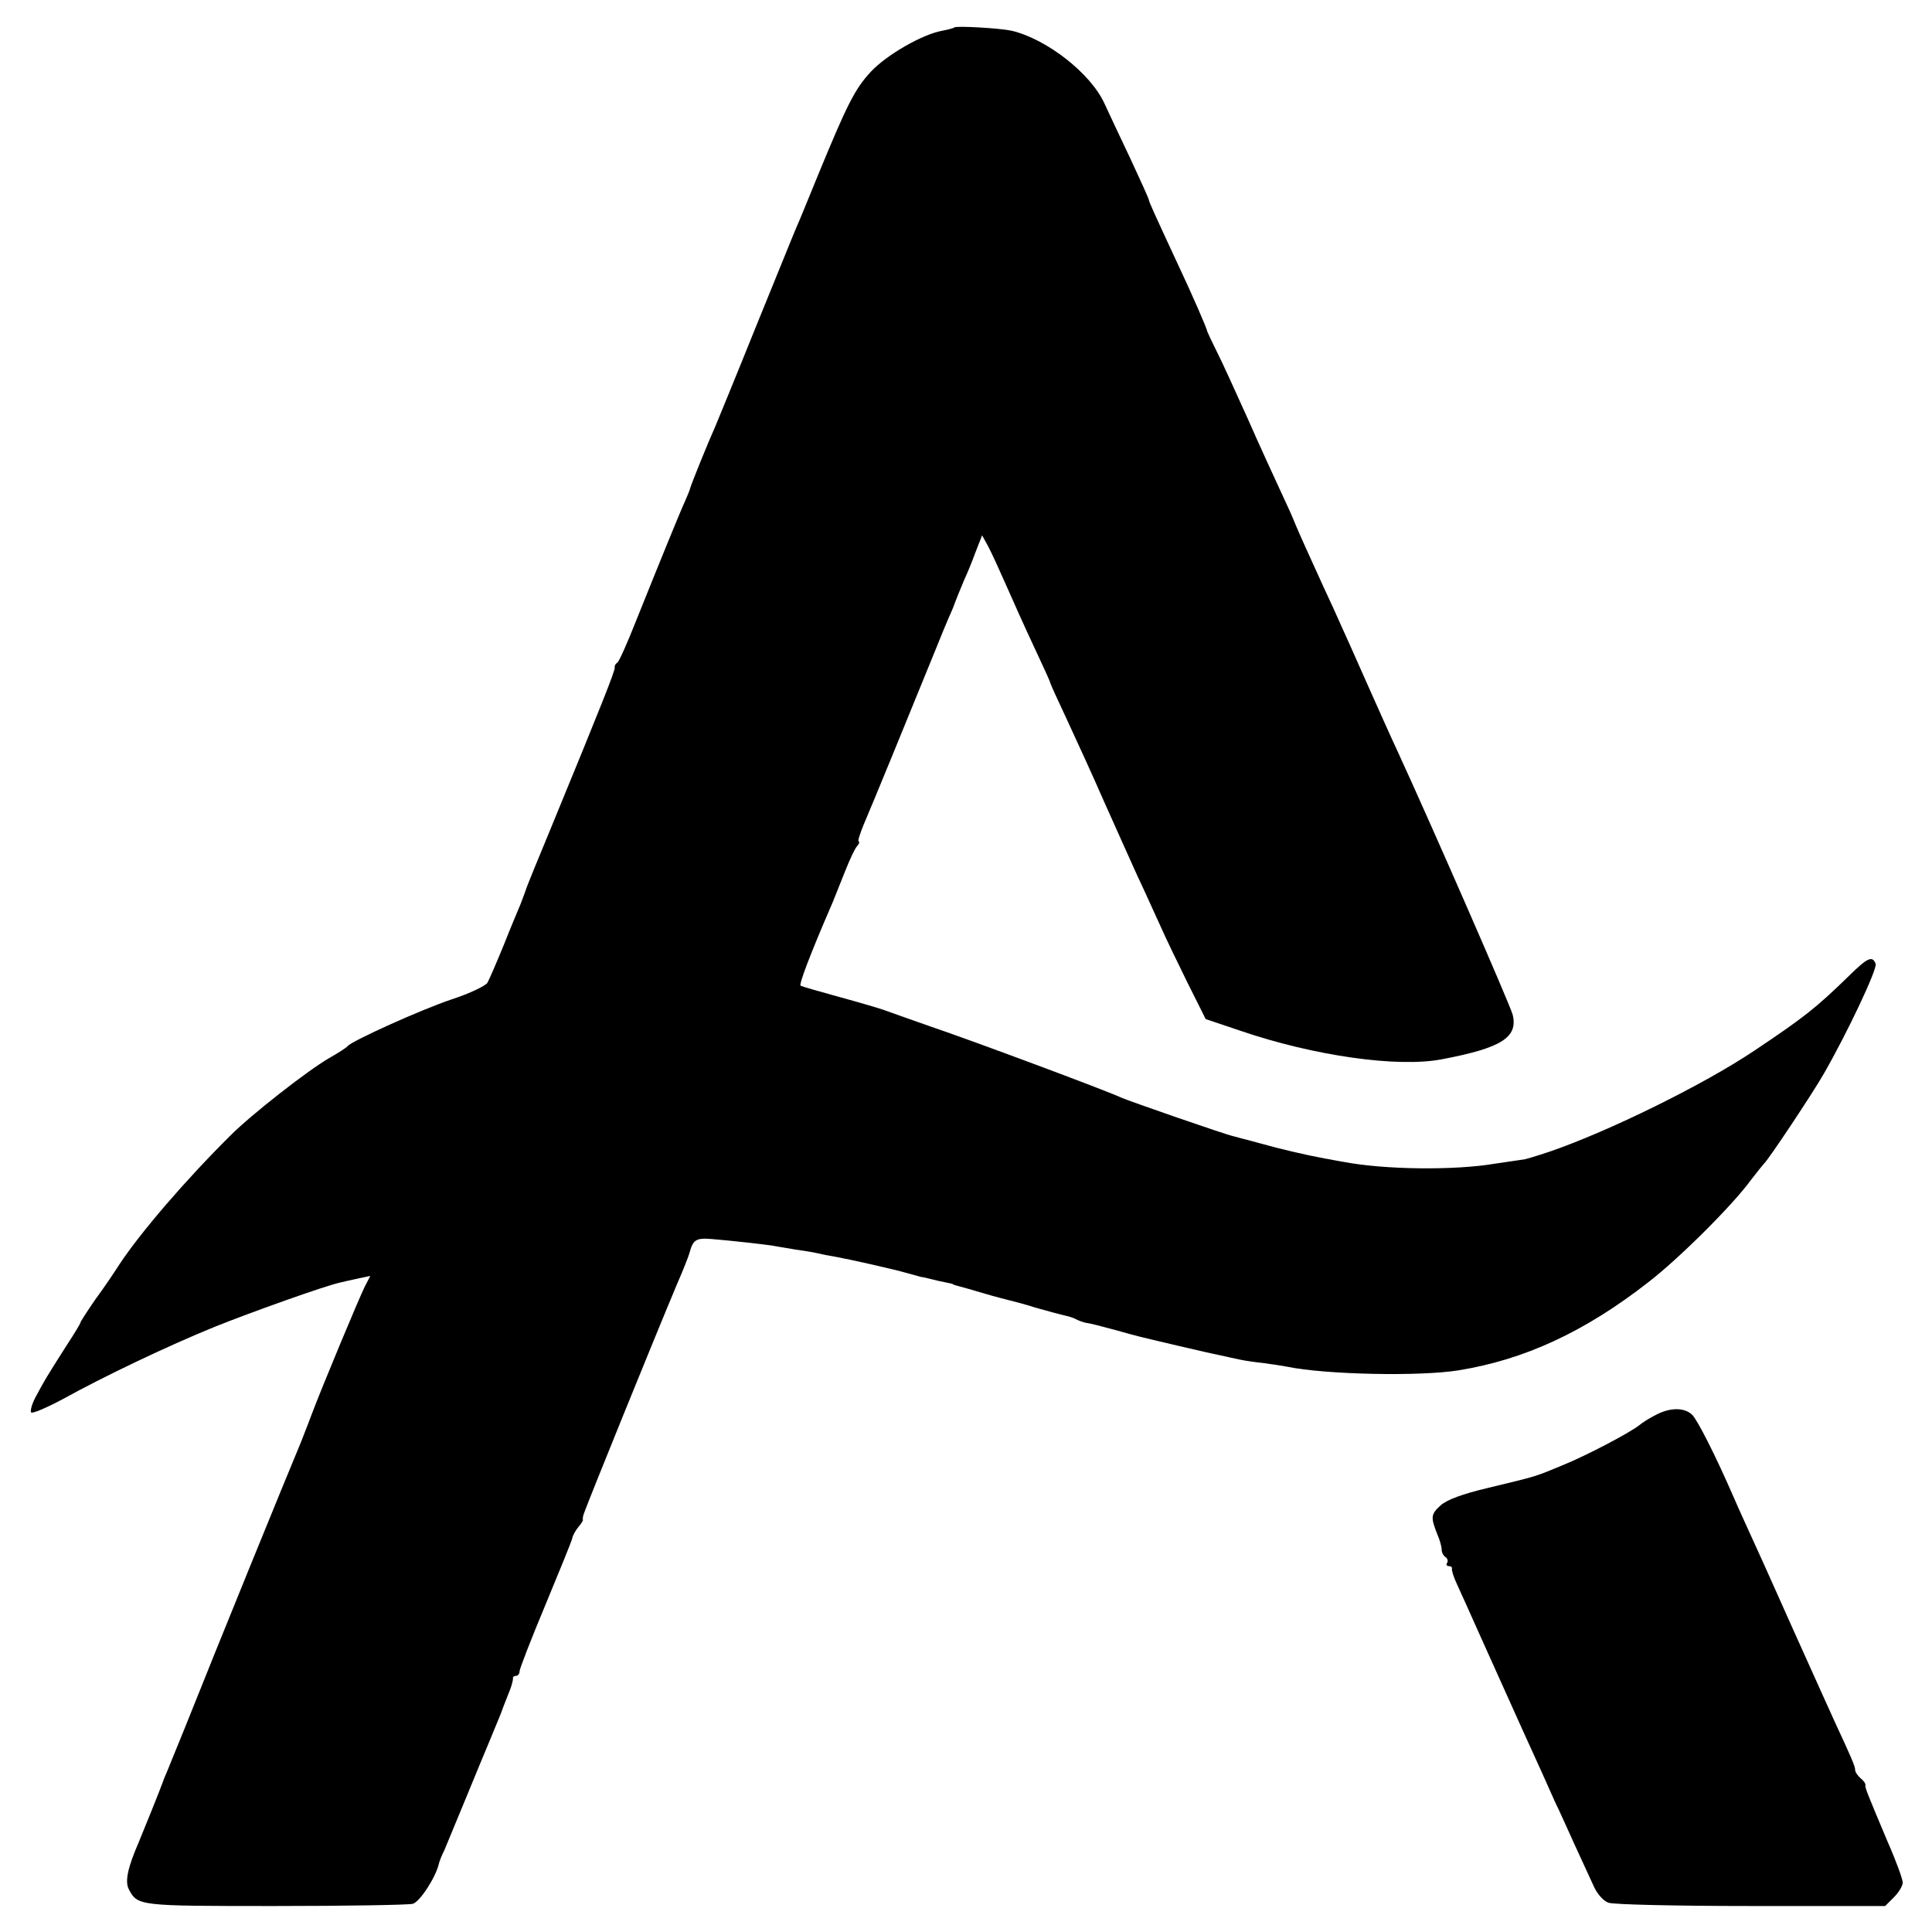 <?xml version="1.0" standalone="no"?>
<!DOCTYPE svg PUBLIC "-//W3C//DTD SVG 20010904//EN"
 "http://www.w3.org/TR/2001/REC-SVG-20010904/DTD/svg10.dtd">
<svg version="1.0" xmlns="http://www.w3.org/2000/svg"
 width="528pt" height="528pt" viewBox="0 0 528 528"
 preserveAspectRatio="xMidYMid meet">
<g transform="translate(0,528) scale(0.1,-0.1)"
fill="#000000" stroke="none">
<path d="M2608 5205 c-2 -2 -17 -6 -33 -9 -55 -10 -152 -66 -195 -112 -44 -47
-66 -92 -145 -284 -26 -63 -52 -128 -60 -145 -7 -16 -56 -138 -110 -270 -53
-132 -103 -253 -110 -270 -19 -42 -66 -158 -69 -170 -1 -5 -8 -21 -14 -35 -13
-28 -70 -168 -135 -330 -23 -58 -45 -108 -50 -111 -5 -3 -8 -9 -7 -13 2 -7
-37 -105 -167 -421 -41 -99 -76 -184 -77 -190 -2 -5 -8 -21 -13 -35 -6 -14
-27 -64 -46 -112 -20 -49 -40 -95 -45 -104 -5 -8 -48 -29 -97 -45 -84 -28
-274 -114 -285 -128 -3 -4 -26 -19 -51 -33 -60 -35 -212 -154 -269 -211 -122
-121 -246 -265 -304 -353 -14 -22 -43 -65 -66 -96 -22 -32 -40 -60 -40 -62 0
-3 -17 -31 -38 -63 -56 -88 -60 -95 -82 -136 -12 -21 -18 -42 -15 -47 3 -4 41
12 86 36 112 62 288 146 416 198 97 39 304 113 343 121 8 2 30 7 49 11 l33 7
-15 -29 c-15 -30 -117 -274 -147 -354 -9 -25 -22 -56 -27 -70 -41 -98 -223
-544 -317 -780 -24 -58 -46 -114 -51 -125 -5 -11 -9 -22 -10 -25 -5 -15 -55
-139 -66 -165 -30 -69 -38 -107 -27 -128 24 -46 26 -46 399 -46 196 0 366 3
377 6 19 5 62 71 71 108 1 6 8 24 16 40 7 17 34 82 60 145 26 63 53 129 60
145 7 17 22 53 33 80 10 28 23 59 27 70 4 11 7 23 7 28 -1 4 3 7 8 7 6 0 10 6
10 13 0 6 32 89 71 182 39 94 72 175 73 181 1 7 8 20 16 30 8 9 14 19 13 20
-1 2 0 12 4 21 14 39 192 478 253 623 18 41 33 80 34 85 10 37 18 42 59 39 61
-5 138 -14 167 -18 14 -3 43 -7 64 -11 21 -3 48 -7 60 -10 12 -3 32 -7 46 -9
44 -8 164 -35 198 -45 18 -5 36 -10 40 -11 4 0 16 -3 28 -6 11 -3 29 -7 40 -9
10 -2 19 -4 19 -5 0 -1 7 -3 15 -5 8 -2 40 -11 70 -20 30 -9 62 -17 70 -19 8
-2 40 -10 71 -20 31 -9 66 -18 78 -21 11 -2 26 -7 31 -10 5 -3 18 -8 27 -10
10 -1 45 -10 78 -19 68 -19 60 -17 175 -44 47 -11 99 -23 115 -26 17 -4 41 -9
55 -12 14 -3 42 -7 62 -9 21 -3 50 -7 65 -10 106 -22 365 -27 469 -10 180 29
345 105 519 241 83 64 229 209 280 279 17 22 33 42 36 45 11 9 134 194 163
245 65 113 147 287 142 301 -9 23 -22 17 -73 -33 -90 -88 -125 -115 -258 -204
-140 -94 -399 -221 -559 -276 -39 -13 -72 -23 -74 -22 -1 0 -35 -5 -75 -11
-110 -19 -304 -17 -417 5 -14 2 -36 7 -50 9 -53 10 -118 25 -175 41 -33 9 -67
18 -75 20 -23 5 -282 95 -305 105 -40 19 -413 158 -520 194 -60 21 -119 42
-130 46 -11 4 -65 20 -120 35 -55 15 -103 29 -107 31 -5 3 23 79 88 229 7 17
22 55 34 85 12 30 26 61 32 67 6 7 8 13 5 13 -4 0 3 21 14 48 18 41 124 300
196 477 13 33 29 71 35 85 6 14 12 27 13 30 6 17 19 49 30 75 8 17 22 51 31
76 l18 46 17 -31 c9 -17 31 -65 49 -106 18 -41 52 -117 76 -168 24 -51 44 -95
44 -97 0 -3 21 -49 46 -102 25 -54 71 -154 101 -223 31 -69 72 -161 92 -205
21 -44 48 -105 62 -135 13 -30 47 -100 74 -155 l50 -100 95 -32 c202 -69 430
-101 550 -78 164 31 209 60 194 122 -6 24 -214 501 -316 723 -17 36 -48 106
-70 155 -22 50 -49 110 -60 135 -11 25 -32 70 -45 100 -14 30 -39 84 -55 120
-28 61 -49 109 -53 120 -1 3 -16 37 -34 75 -18 39 -60 130 -92 203 -33 73 -70
155 -84 182 -14 28 -25 52 -26 55 0 6 -40 98 -81 185 -66 142 -78 169 -78 173
0 3 -23 54 -51 114 -28 59 -60 127 -71 151 -38 82 -157 175 -253 198 -32 7
-152 14 -157 9z"/>
<path d="M4525 1413 c-16 -8 -37 -21 -45 -28 -25 -20 -142 -82 -211 -110 -75
-31 -64 -28 -201 -61 -72 -17 -115 -33 -132 -49 -26 -24 -26 -32 -8 -78 7 -16
12 -34 12 -42 0 -8 5 -17 10 -20 6 -4 8 -11 5 -16 -4 -5 -1 -9 4 -9 6 0 10 -3
9 -7 -1 -5 5 -24 14 -43 9 -19 37 -82 63 -140 68 -151 84 -187 117 -260 16
-36 39 -85 50 -110 11 -25 28 -63 38 -85 11 -22 35 -76 55 -120 20 -44 44 -95
52 -113 9 -19 26 -38 39 -42 12 -5 187 -9 389 -9 l367 0 24 24 c13 13 24 31
24 40 0 9 -18 59 -41 111 -59 140 -62 148 -61 156 1 3 -5 12 -13 18 -8 7 -15
17 -15 23 0 10 -11 35 -56 132 -8 17 -59 131 -115 255 -55 124 -112 250 -126
280 -14 30 -31 69 -38 85 -47 108 -96 204 -110 218 -21 21 -61 21 -100 0z"/>
</g>
</svg>
